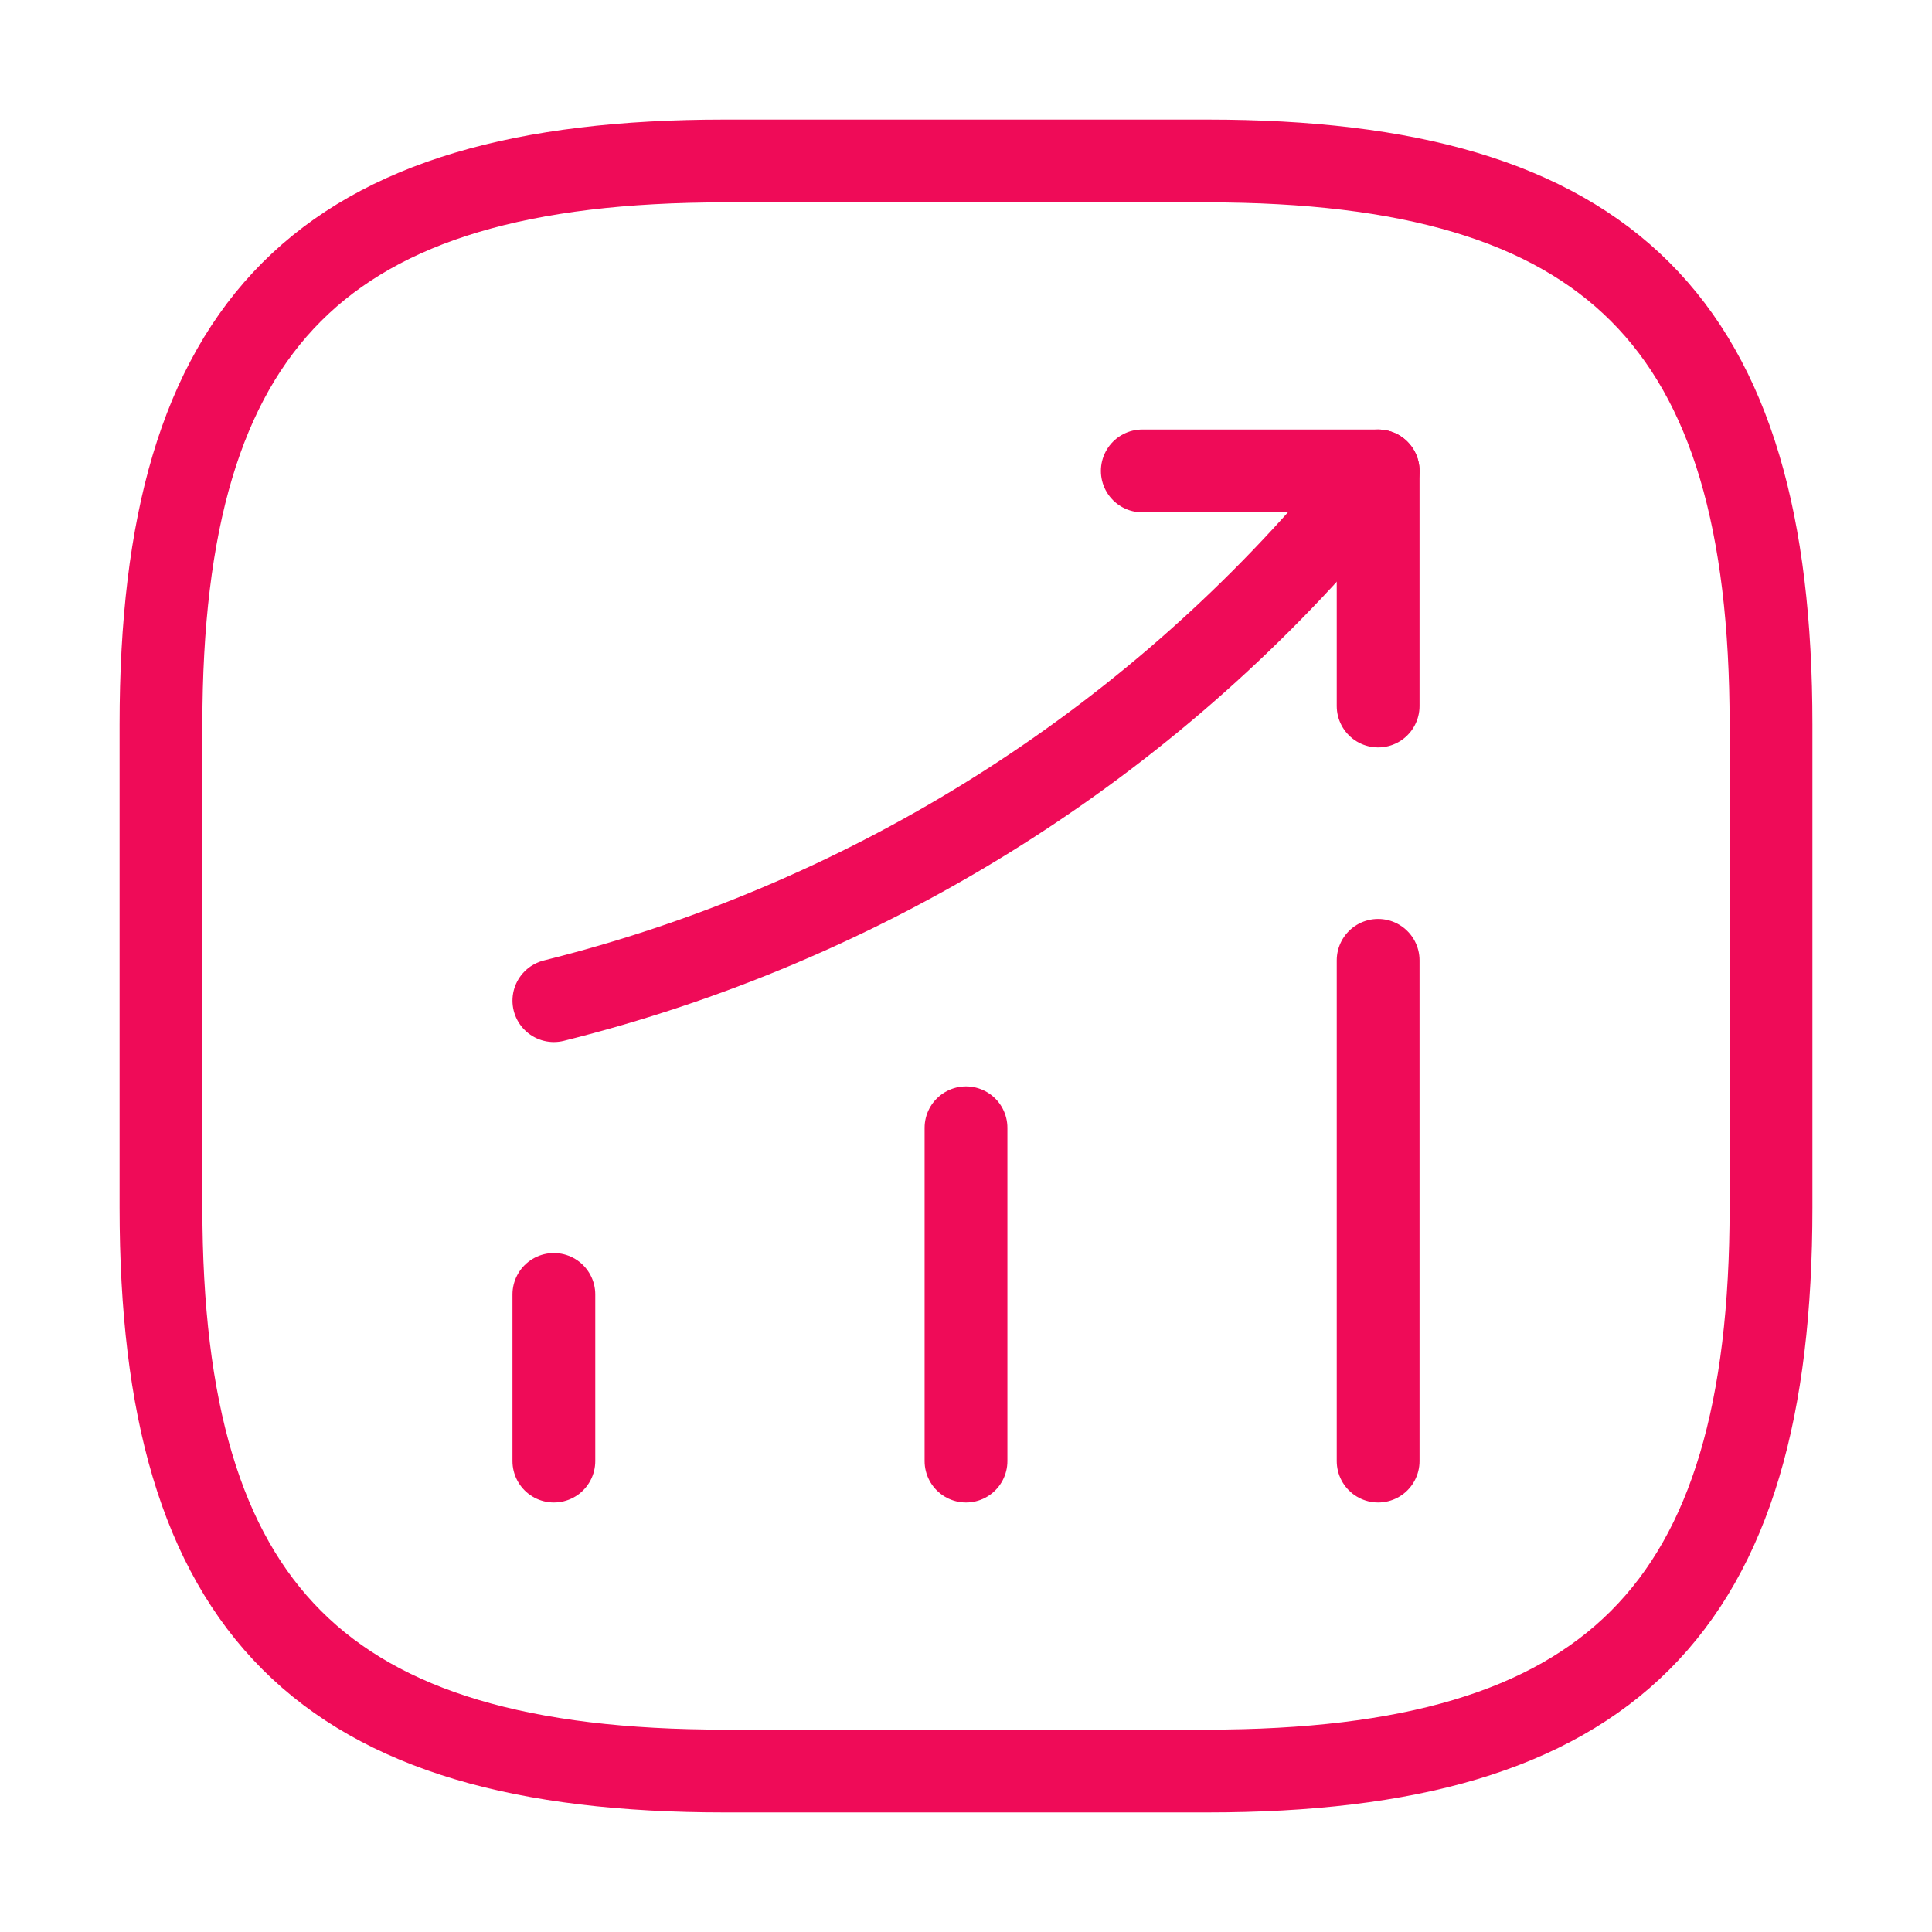 <?xml version="1.0" encoding="UTF-8"?> <svg xmlns="http://www.w3.org/2000/svg" width="28" height="28" viewBox="0 0 28 28" fill="none"><path d="M8.027 21.175V18.76" stroke="#EF0B58" stroke-width="1.2" stroke-linecap="round"></path><path d="M14 21.175V16.345" stroke="#EF0B58" stroke-width="1.2" stroke-linecap="round"></path><path d="M19.973 21.175V13.918" stroke="#EF0B58" stroke-width="1.2" stroke-linecap="round"></path><path d="M19.973 6.825L19.437 7.455C16.462 10.932 12.472 13.393 8.027 14.502" stroke="#EF0B58" stroke-width="1.2" stroke-linecap="round"></path><path d="M16.555 6.825H19.973V10.232" stroke="#EF0B58" stroke-width="1.2" stroke-linecap="round" stroke-linejoin="round"></path><path d="M10.5 25.667H17.5C23.333 25.667 25.667 23.334 25.667 17.5V10.5C25.667 4.667 23.333 2.333 17.5 2.333H10.5C4.667 2.333 2.333 4.667 2.333 10.5V17.5C2.333 23.334 4.667 25.667 10.5 25.667Z" stroke="#EF0B58" stroke-width="1.2" stroke-linecap="round" stroke-linejoin="round"></path></svg> 